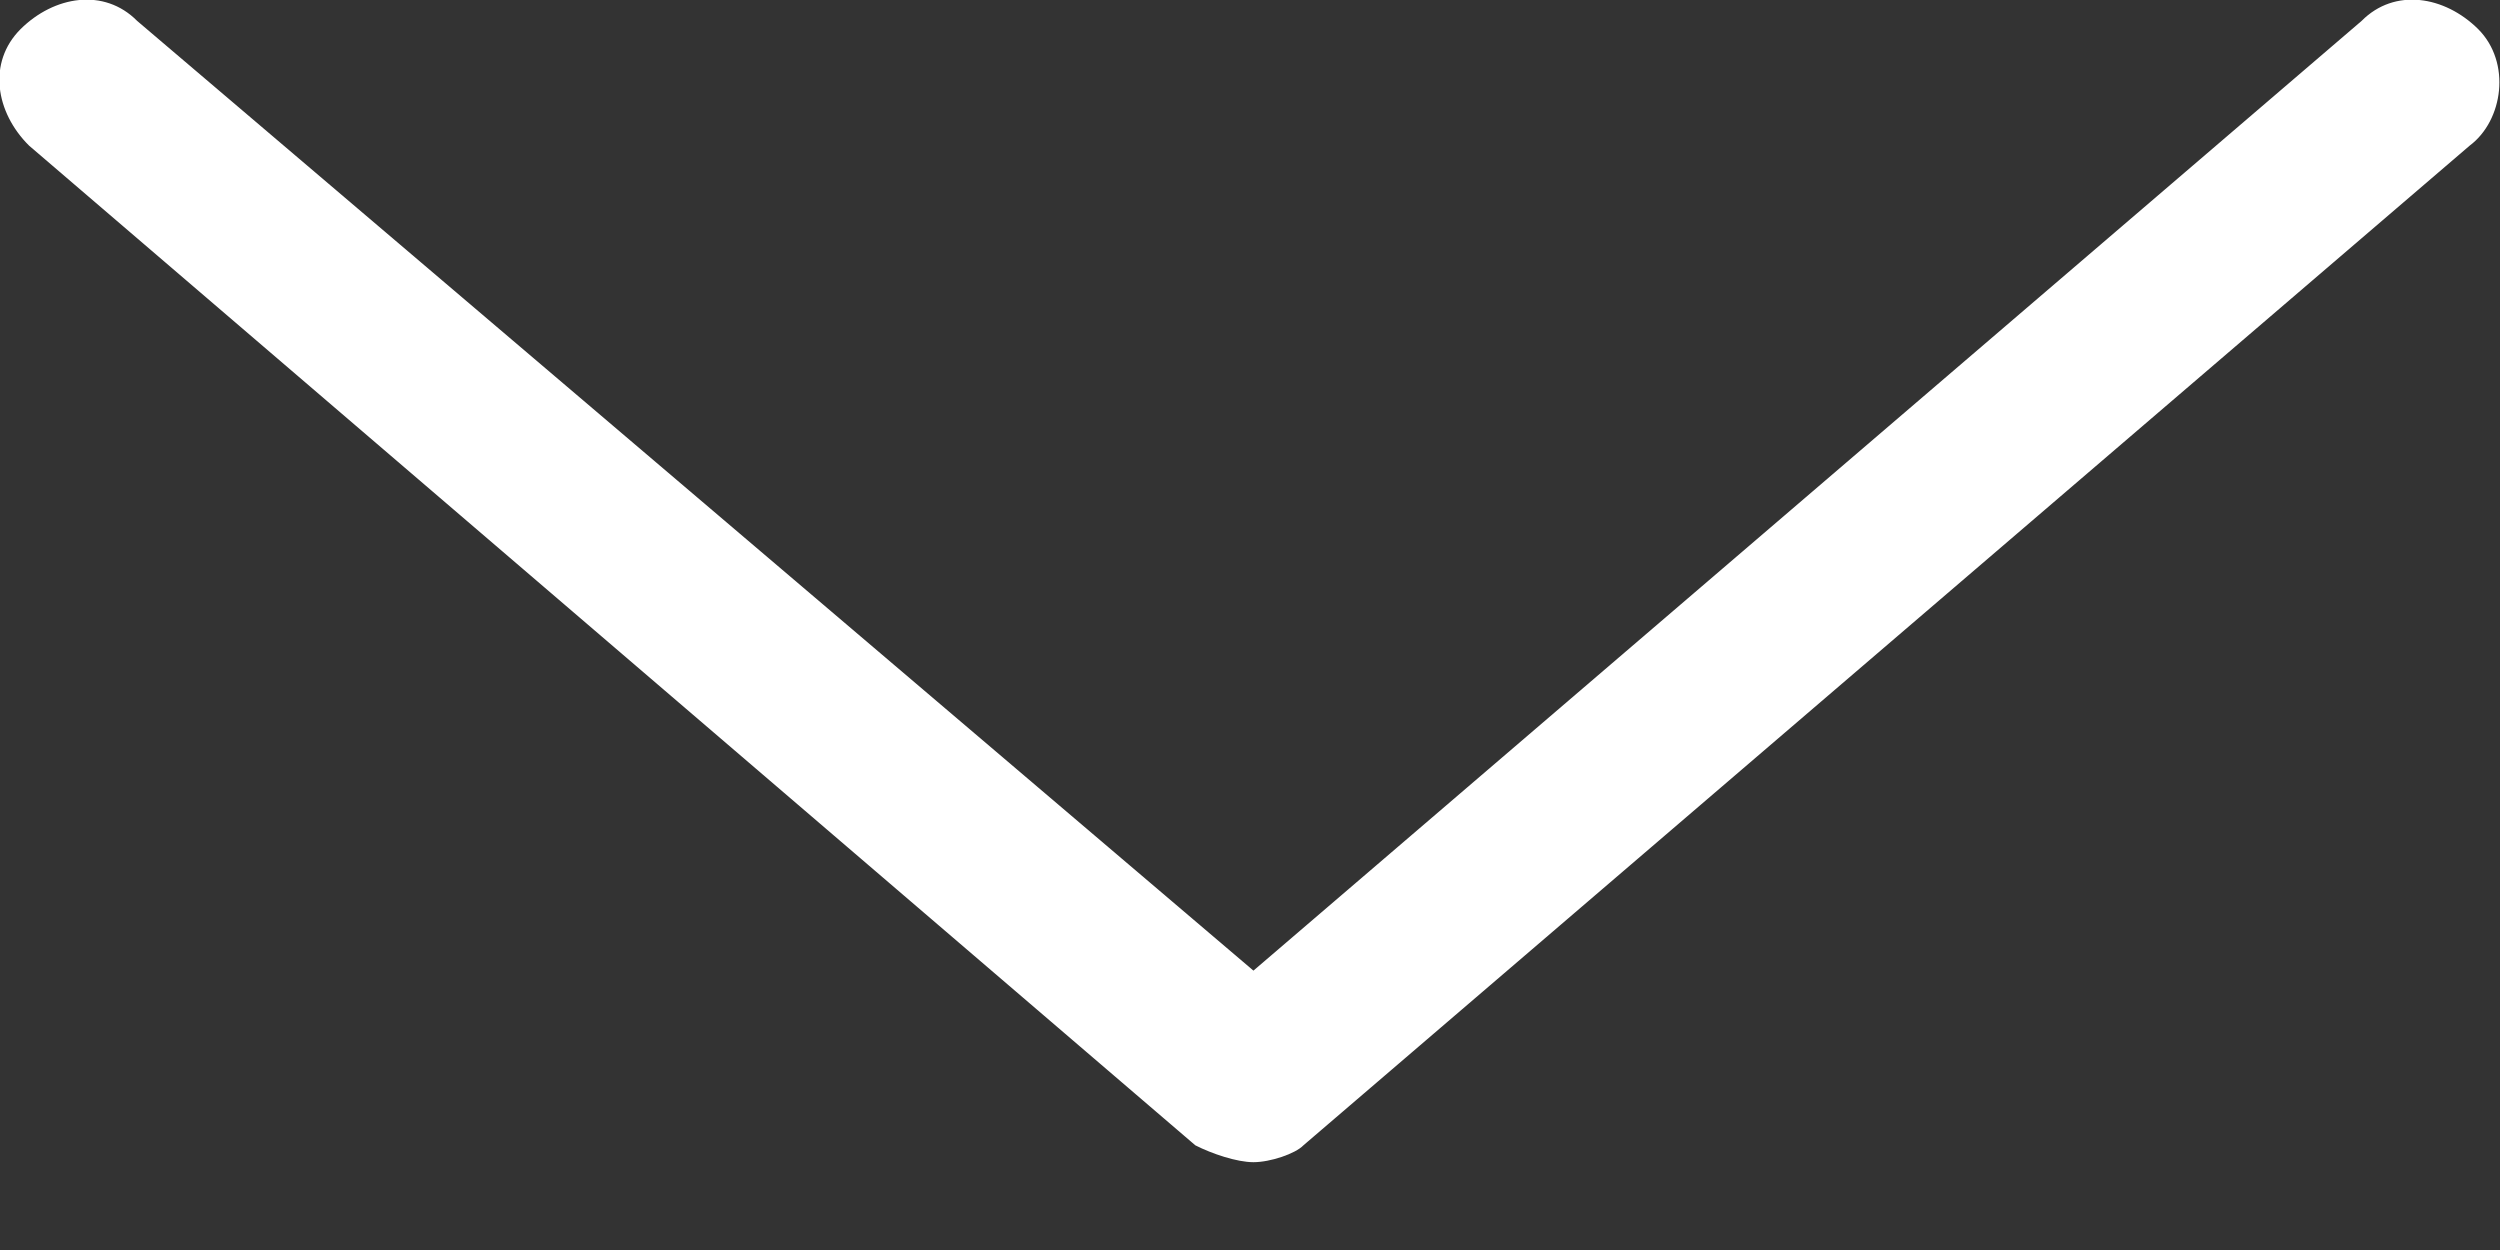 <svg width="8" height="4" viewBox="0 0 8 4" fill="none" xmlns="http://www.w3.org/2000/svg">
<rect x="0" y="0" width="8" height="4" fill="#333333" stroke="none"/>
<g clip-path="url(#clip0_29_1186)">
<path d="M4.011 3.719C3.958 3.719 3.878 3.692 3.825 3.665L0.093 0.466C-0.014 0.36 -0.041 0.2 0.066 0.093C0.173 -0.013 0.333 -0.04 0.439 0.067L4.011 3.106L7.557 0.067C7.663 -0.04 7.823 -0.013 7.93 0.093C8.037 0.2 8.01 0.386 7.903 0.466L4.171 3.665C4.145 3.692 4.065 3.719 4.011 3.719Z" fill="white"/>
</g>
<defs>
<clipPath id="clip0_29_1186">
<rect width="8" height="3.719" fill="white"/>
</clipPath>
</defs>
</svg>
